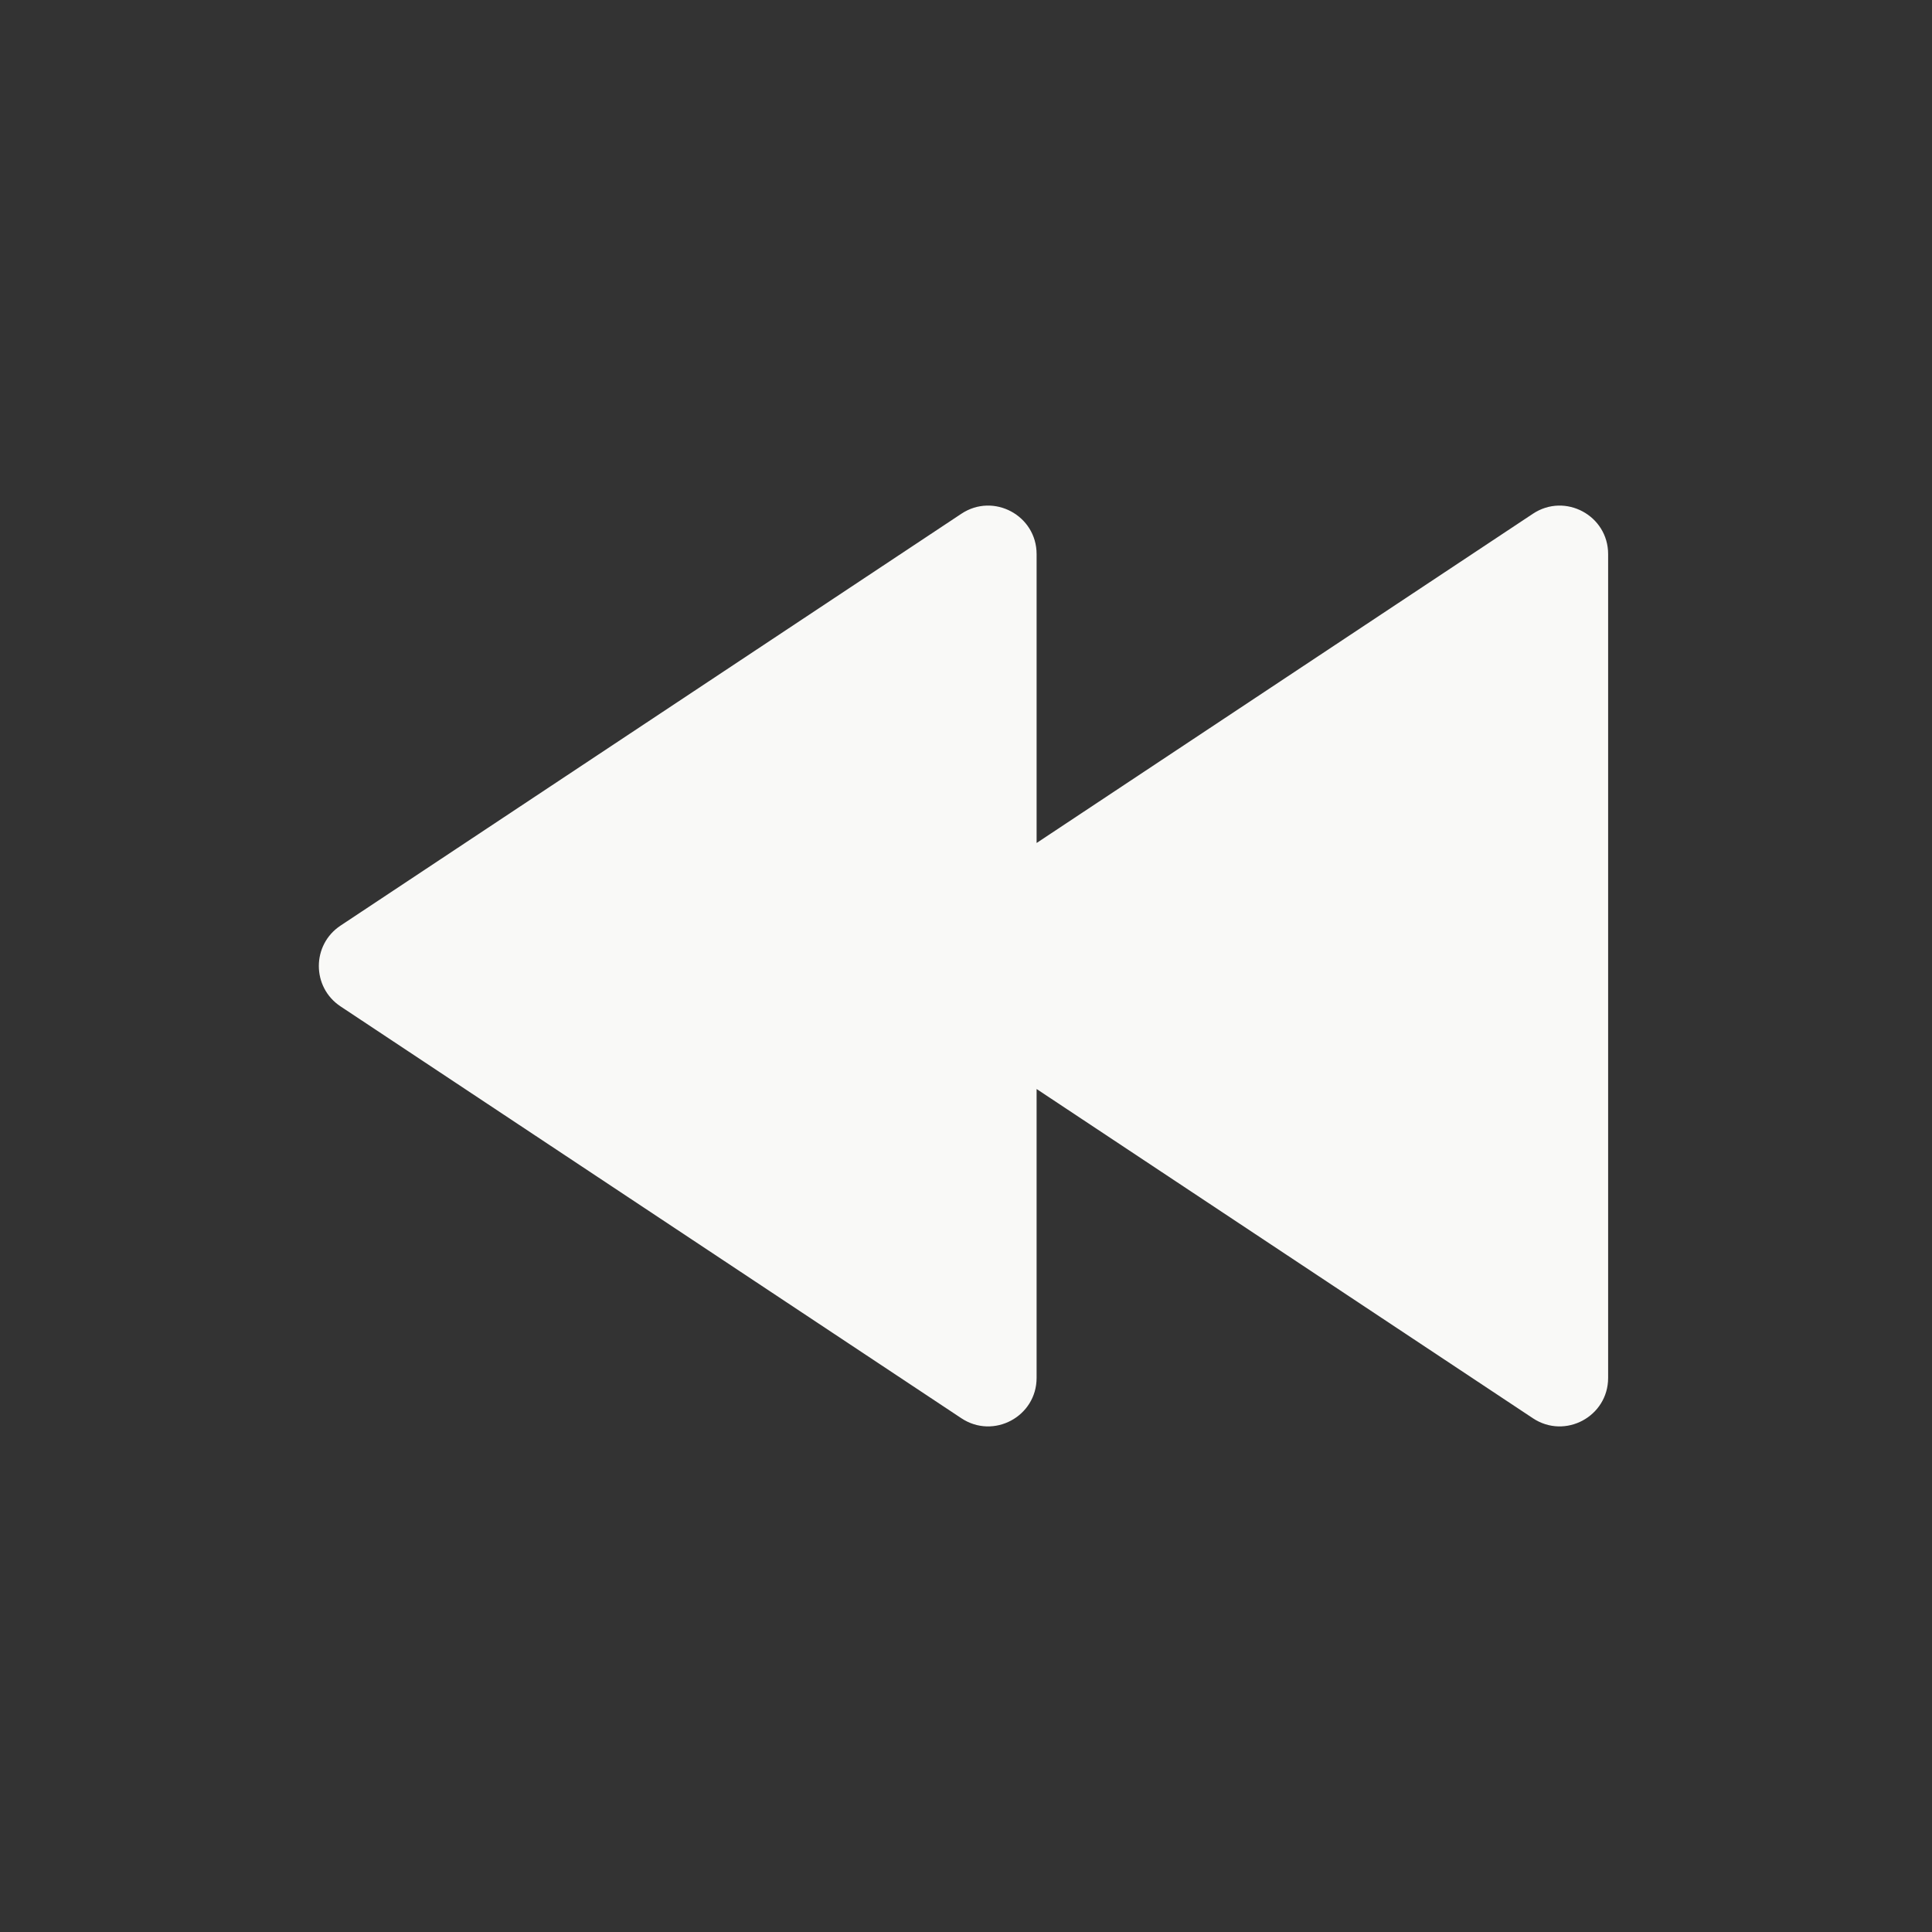 <?xml version="1.0" encoding="iso-8859-1"?>
<!-- Generator: Adobe Illustrator 18.1.1, SVG Export Plug-In . SVG Version: 6.00 Build 0)  -->
<!DOCTYPE svg PUBLIC "-//W3C//DTD SVG 1.1//EN" "http://www.w3.org/Graphics/SVG/1.1/DTD/svg11.dtd">
<svg version="1.1" xmlns="http://www.w3.org/2000/svg" xmlns:xlink="http://www.w3.org/1999/xlink" x="0px" y="0px"
	 viewBox="0 0 512 512" enable-background="new 0 0 512 512" xml:space="preserve">
<rect x="0" y="0" width="512" height="512" fill="#333333" stroke="none"/>
<g id="Layer_4">
	<path fill="#F9F9F7" d="M406.238,136.147L274.71,223.402v-76.558c0-10.24-11.401-16.358-19.933-10.697L90.236,245.303
		c-7.654,5.078-7.654,16.316,0,21.394l164.541,109.156c8.533,5.661,19.933-0.457,19.933-10.697v-76.558l131.528,87.255
		c8.533,5.661,19.933-0.457,19.933-10.697V146.844C426.171,136.605,414.771,130.487,406.238,136.147z"/>
</g>
<g id="Layer_1">
</g>
</svg>
